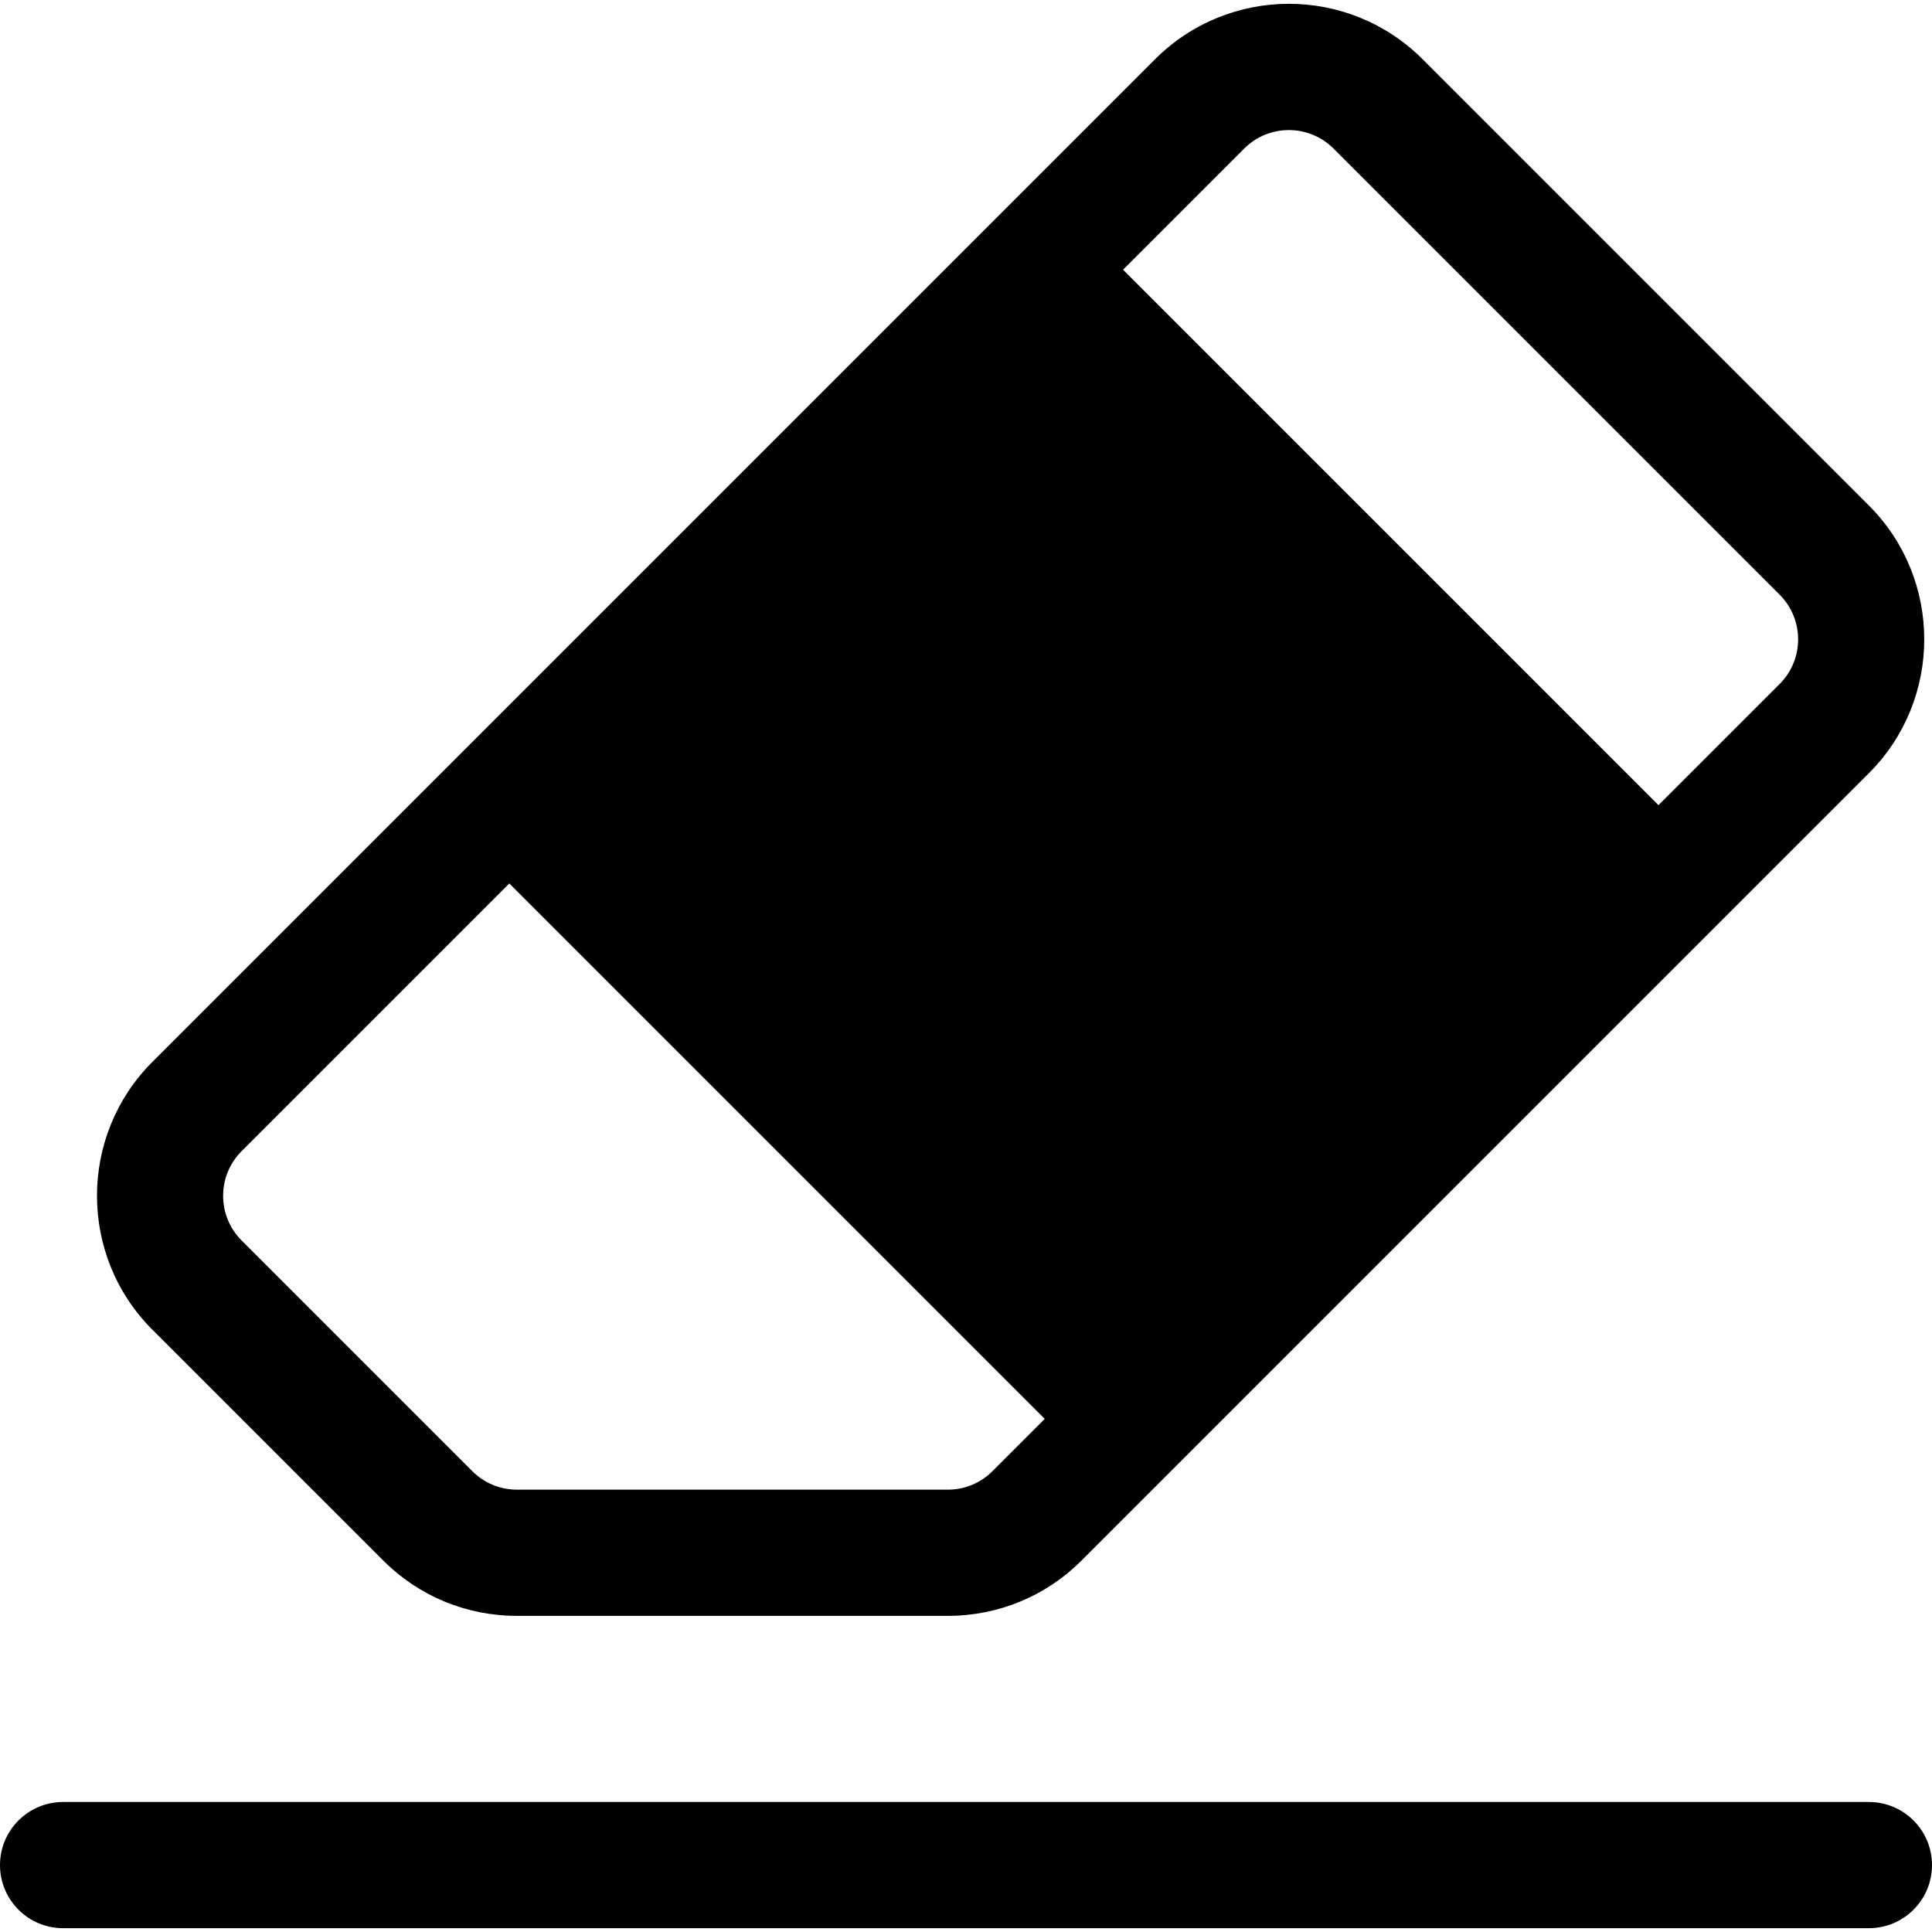 <?xml version="1.0" encoding="iso-8859-1"?>
<!-- Uploaded to: SVG Repo, www.svgrepo.com, Generator: SVG Repo Mixer Tools -->
<svg fill="#000000" height="800px" width="800px" version="1.1" id="Layer_1" xmlns="http://www.w3.org/2000/svg" xmlns:xlink="http://www.w3.org/1999/xlink" 
	 viewBox="0 0 512 512" xml:space="preserve">
<g>
	<g>
		<path d="M495.276,133.96L377.032,15.715c-19.605-19.608-51.34-19.609-70.946,0L40.37,281.428
			c-19.557,19.56-19.557,51.386,0.001,70.946l61.153,61.153c9.475,9.476,22.074,14.693,35.473,14.693h114.188
			c13.4,0,25.998-5.219,35.473-14.693l25.678-25.678v-0.001l182.941-182.942C514.837,185.347,514.837,153.52,495.276,133.96z
			 M263.009,389.878c-3.158,3.158-7.358,4.897-11.824,4.897H136.997c-4.467,0-8.666-1.739-11.824-4.897l-61.152-61.152
			c-6.521-6.521-6.521-17.129-0.001-23.65l70.948-70.948l141.895,141.895L263.009,389.878z M471.629,181.258l-32.113,32.113
			L297.622,71.475l32.113-32.113c6.522-6.521,17.129-6.519,23.65,0l118.244,118.245
			C478.148,164.128,478.148,174.737,471.629,181.258z"/>
	</g>
</g>
<g>
	<g>
		<path d="M495.278,477.546H16.722C7.487,477.546,0,485.034,0,494.269s7.487,16.722,16.722,16.722h478.555
			c9.235,0,16.722-7.487,16.722-16.722S504.513,477.546,495.278,477.546z"/>
	</g>
</g>
</svg>